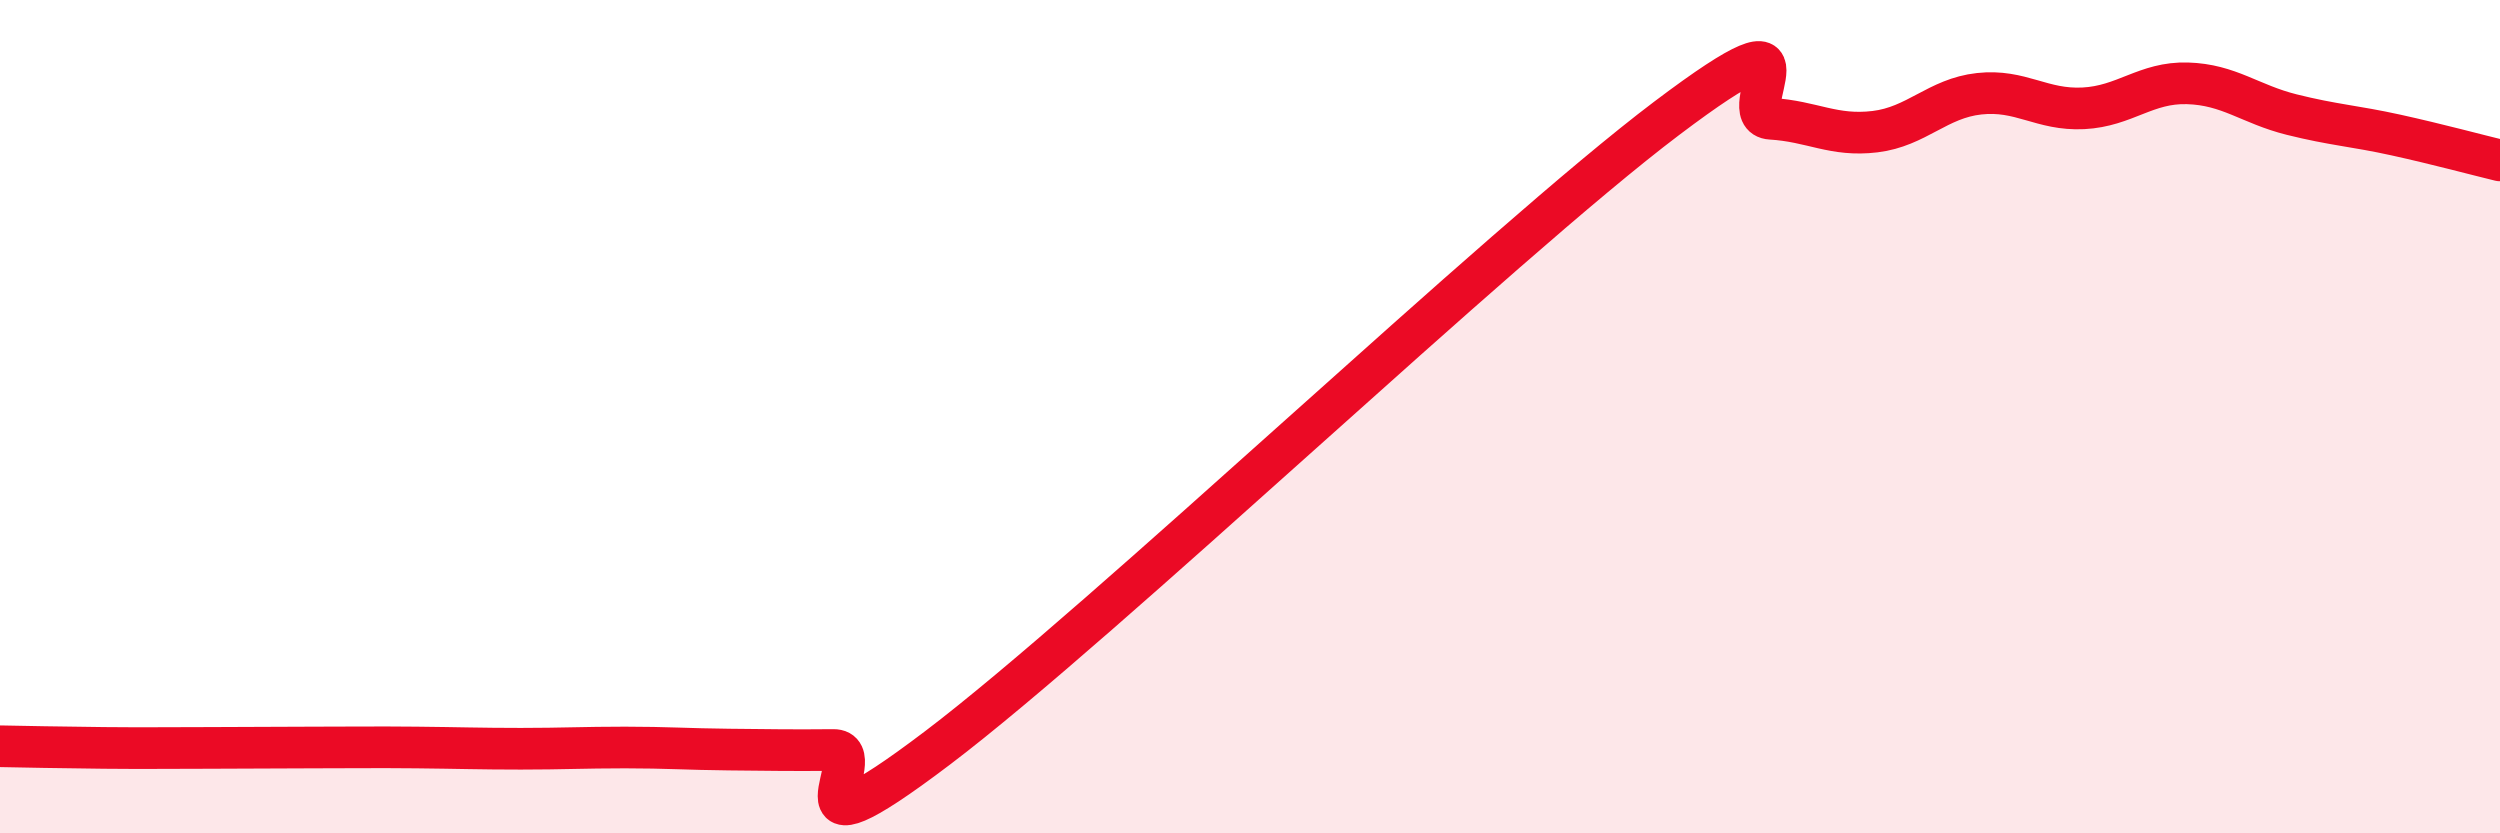 
    <svg width="60" height="20" viewBox="0 0 60 20" xmlns="http://www.w3.org/2000/svg">
      <path
        d="M 0,17.91 C 0.5,17.92 1.5,17.94 2.5,17.95 C 3.5,17.96 4,17.95 5,17.95 C 6,17.95 6.5,17.94 7.5,17.94 C 8.5,17.94 9,17.93 10,17.94 C 11,17.95 11.5,17.97 12.5,17.97 C 13.5,17.97 14,17.94 15,17.94 C 16,17.94 16.5,17.98 17.5,17.99 C 18.5,18 19,18.01 20,18 C 21,17.99 18.5,20.98 22.5,17.95 C 26.5,14.92 36,5.86 40,2.84 C 44,-0.18 41.5,2.79 42.5,2.85 C 43.5,2.91 44,3.28 45,3.16 C 46,3.04 46.5,2.36 47.5,2.25 C 48.5,2.14 49,2.65 50,2.6 C 51,2.55 51.5,1.97 52.5,2 C 53.5,2.03 54,2.5 55,2.75 C 56,3 56.5,3.02 57.5,3.24 C 58.5,3.46 59.5,3.73 60,3.85L60 20L0 20Z"
        fill="#EB0A25"
        opacity="0.1"
        stroke-linecap="round"
        stroke-linejoin="round"
      />
      <path
        d="M 0,17.91 C 0.5,17.92 1.5,17.94 2.5,17.95 C 3.5,17.96 4,17.95 5,17.95 C 6,17.95 6.5,17.94 7.5,17.94 C 8.5,17.94 9,17.93 10,17.94 C 11,17.95 11.5,17.97 12.5,17.97 C 13.5,17.97 14,17.94 15,17.94 C 16,17.94 16.5,17.98 17.5,17.99 C 18.5,18 19,18.01 20,18 C 21,17.99 18.5,20.98 22.5,17.95 C 26.5,14.92 36,5.86 40,2.84 C 44,-0.18 41.5,2.79 42.5,2.85 C 43.5,2.91 44,3.28 45,3.16 C 46,3.04 46.5,2.36 47.5,2.25 C 48.5,2.14 49,2.65 50,2.6 C 51,2.55 51.5,1.97 52.5,2 C 53.5,2.03 54,2.5 55,2.75 C 56,3 56.5,3.02 57.5,3.24 C 58.5,3.46 59.5,3.73 60,3.85"
        stroke="#EB0A25"
        stroke-width="1"
        fill="none"
        stroke-linecap="round"
        stroke-linejoin="round"
      />
    </svg>
  